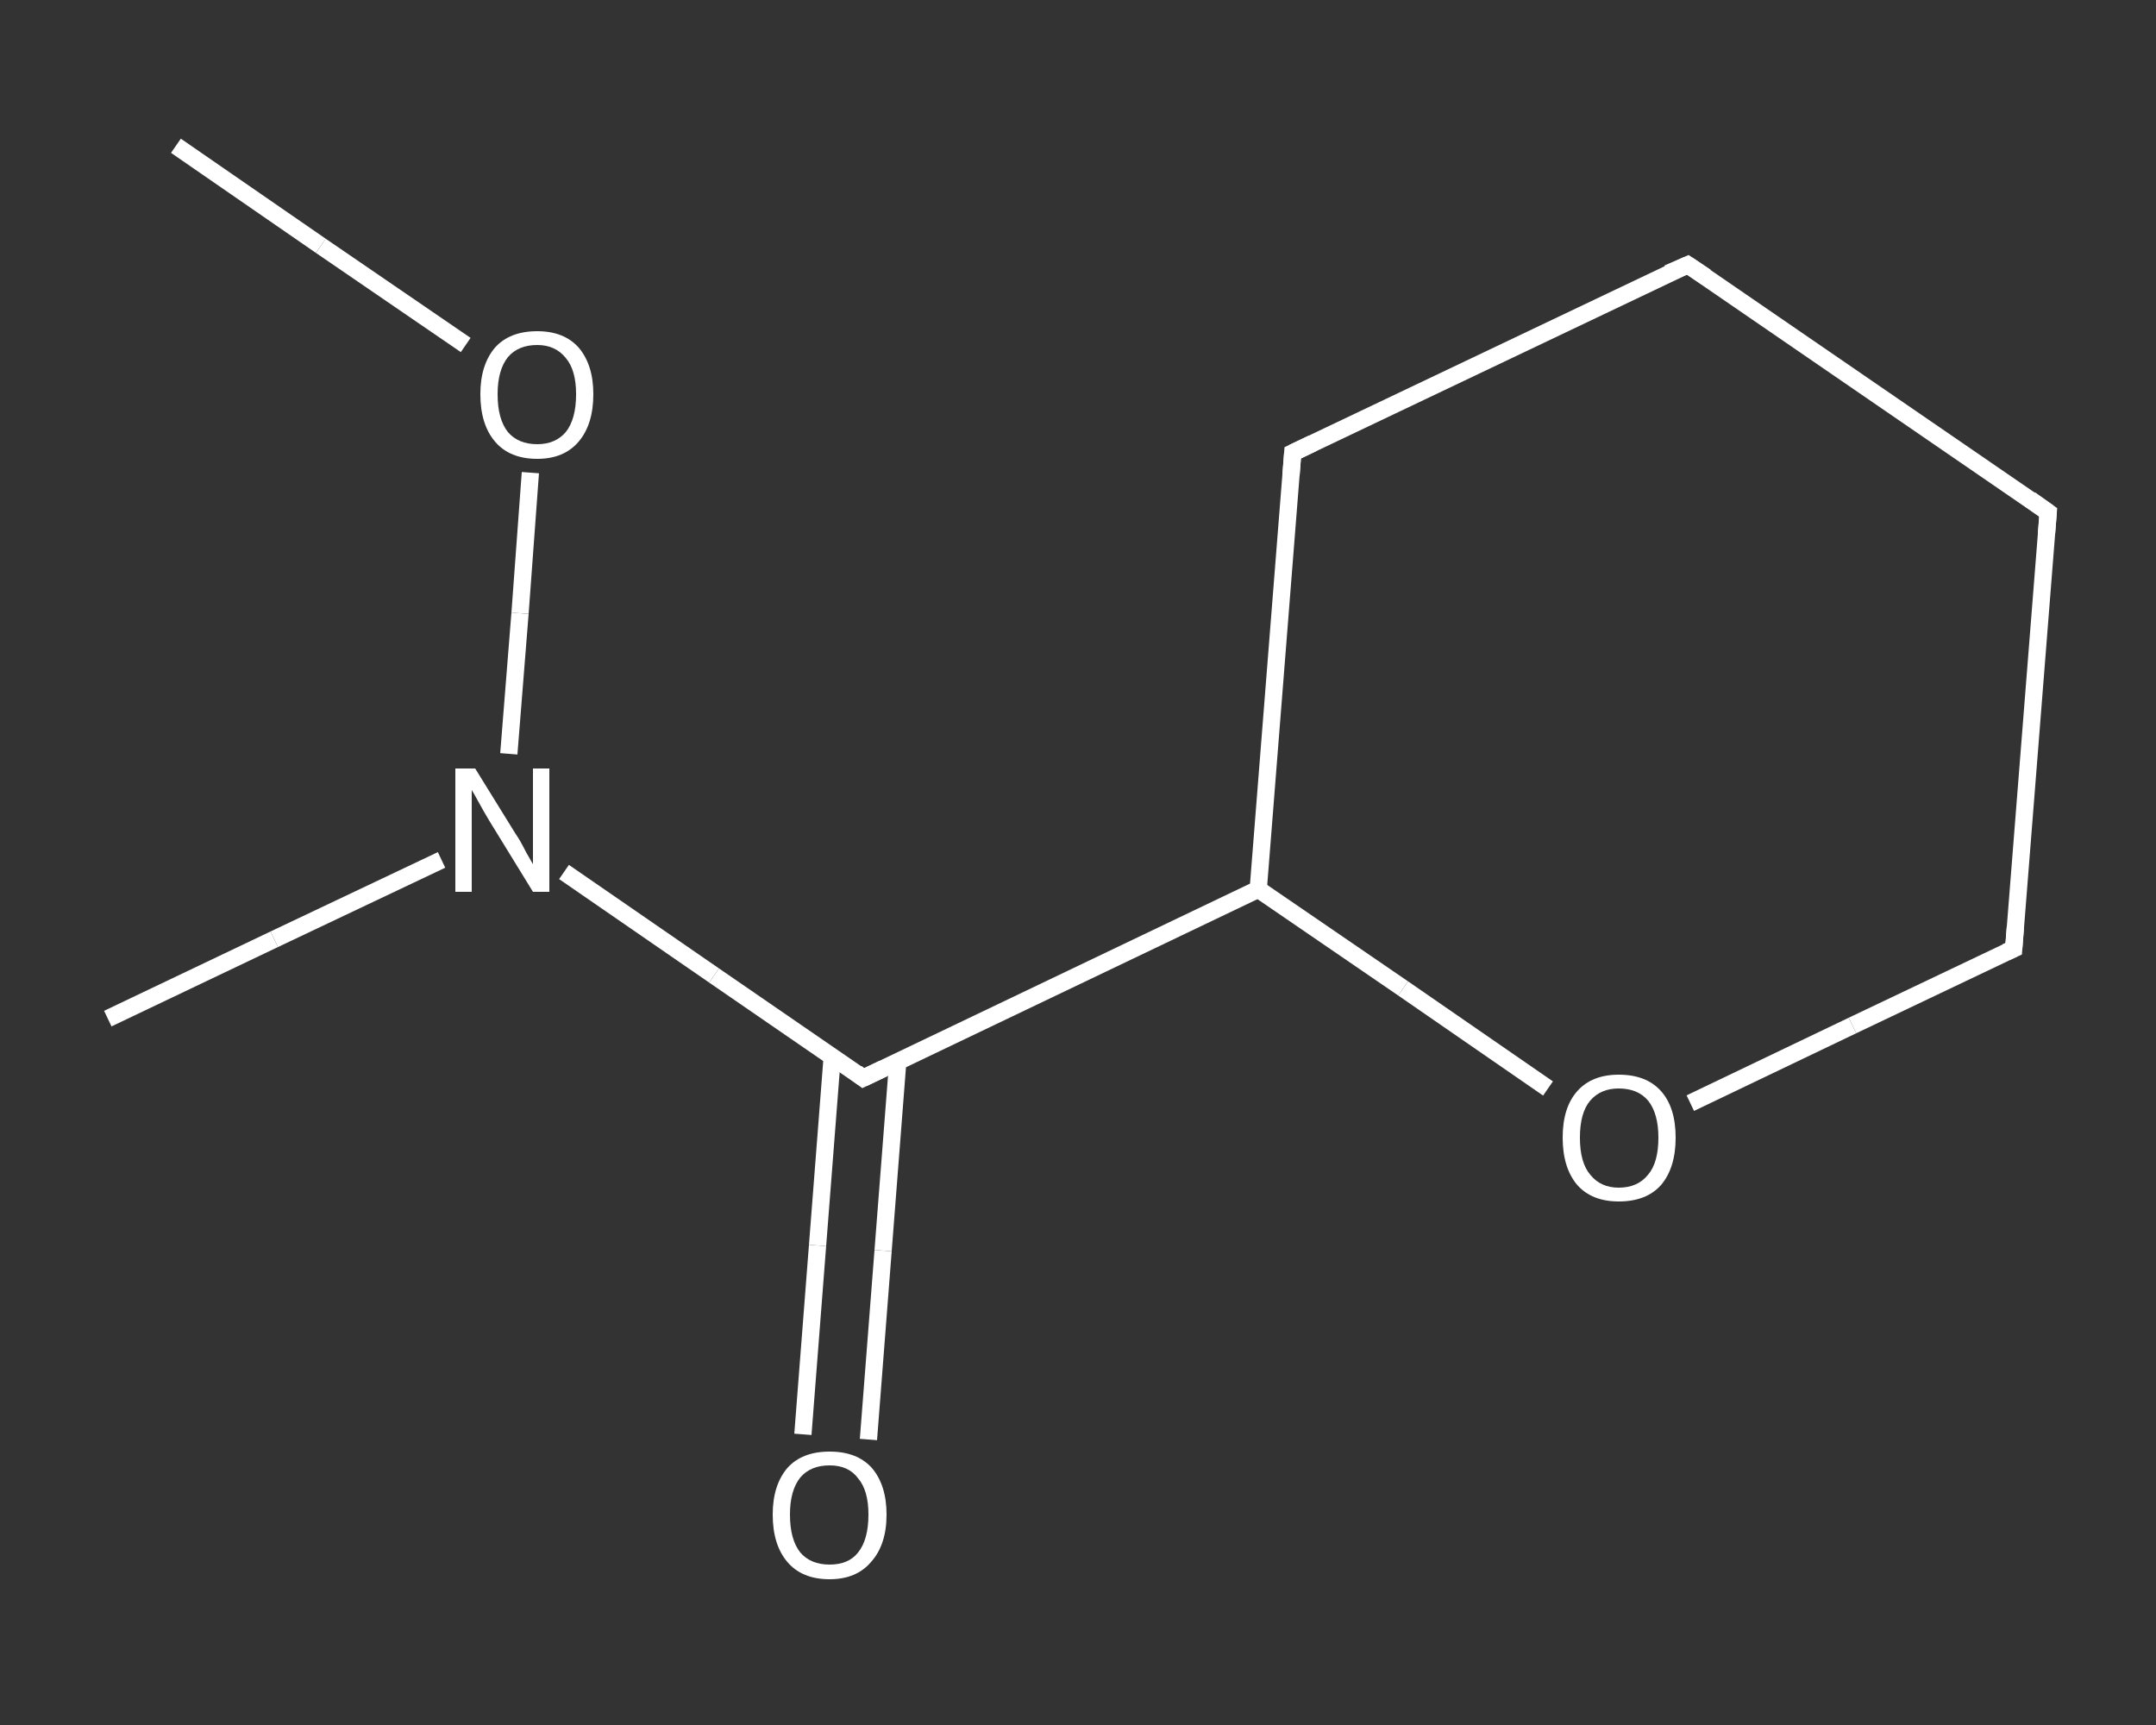 <?xml version='1.0' encoding='iso-8859-1'?>
<svg version='1.1' baseProfile='full'
              xmlns='http://www.w3.org/2000/svg'
                      xmlns:rdkit='http://www.rdkit.org/xml'
                      xmlns:xlink='http://www.w3.org/1999/xlink'
                  xml:space='preserve'
width='250px' height='200px' viewBox='0 0 250 200'>
<rect x="0" y="0" width="250" height="200" fill="#333333" stroke="none"/>
<!-- END OF HEADER -->
<rect style='opacity:1.0;fill:transparent;stroke:none' width='250.0' height='200.0' x='0.0' y='0.0'> </rect>
<path class='bond-0 atom-0 atom-1' d='M 20.4,16.9 L 37.2,28.5' style='fill:none;fill-rule:evenodd;stroke:#FFFFFF;stroke-width:2.0px;stroke-linecap:butt;stroke-linejoin:miter;stroke-opacity:1' />
<path class='bond-0 atom-0 atom-1' d='M 37.2,28.5 L 54.0,40.0' style='fill:none;fill-rule:evenodd;stroke:#FFFFFF;stroke-width:2.0px;stroke-linecap:butt;stroke-linejoin:miter;stroke-opacity:1' />
<path class='bond-1 atom-1 atom-2' d='M 61.5,54.8 L 60.3,71.1' style='fill:none;fill-rule:evenodd;stroke:#FFFFFF;stroke-width:2.0px;stroke-linecap:butt;stroke-linejoin:miter;stroke-opacity:1' />
<path class='bond-1 atom-1 atom-2' d='M 60.3,71.1 L 59.0,87.4' style='fill:none;fill-rule:evenodd;stroke:#FFFFFF;stroke-width:2.0px;stroke-linecap:butt;stroke-linejoin:miter;stroke-opacity:1' />
<path class='bond-2 atom-2 atom-3' d='M 51.2,99.7 L 31.8,108.9' style='fill:none;fill-rule:evenodd;stroke:#FFFFFF;stroke-width:2.0px;stroke-linecap:butt;stroke-linejoin:miter;stroke-opacity:1' />
<path class='bond-2 atom-2 atom-3' d='M 31.8,108.9 L 12.5,118.1' style='fill:none;fill-rule:evenodd;stroke:#FFFFFF;stroke-width:2.0px;stroke-linecap:butt;stroke-linejoin:miter;stroke-opacity:1' />
<path class='bond-3 atom-2 atom-4' d='M 65.4,101.1 L 82.8,113.1' style='fill:none;fill-rule:evenodd;stroke:#FFFFFF;stroke-width:2.0px;stroke-linecap:butt;stroke-linejoin:miter;stroke-opacity:1' />
<path class='bond-3 atom-2 atom-4' d='M 82.8,113.1 L 100.1,125.0' style='fill:none;fill-rule:evenodd;stroke:#FFFFFF;stroke-width:2.0px;stroke-linecap:butt;stroke-linejoin:miter;stroke-opacity:1' />
<path class='bond-4 atom-4 atom-5' d='M 96.5,122.5 L 94.8,144.4' style='fill:none;fill-rule:evenodd;stroke:#FFFFFF;stroke-width:2.0px;stroke-linecap:butt;stroke-linejoin:miter;stroke-opacity:1' />
<path class='bond-4 atom-4 atom-5' d='M 94.8,144.4 L 93.1,166.3' style='fill:none;fill-rule:evenodd;stroke:#FFFFFF;stroke-width:2.0px;stroke-linecap:butt;stroke-linejoin:miter;stroke-opacity:1' />
<path class='bond-4 atom-4 atom-5' d='M 104.1,123.1 L 102.4,145.0' style='fill:none;fill-rule:evenodd;stroke:#FFFFFF;stroke-width:2.0px;stroke-linecap:butt;stroke-linejoin:miter;stroke-opacity:1' />
<path class='bond-4 atom-4 atom-5' d='M 102.4,145.0 L 100.7,166.9' style='fill:none;fill-rule:evenodd;stroke:#FFFFFF;stroke-width:2.0px;stroke-linecap:butt;stroke-linejoin:miter;stroke-opacity:1' />
<path class='bond-5 atom-4 atom-6' d='M 100.1,125.0 L 145.9,103.1' style='fill:none;fill-rule:evenodd;stroke:#FFFFFF;stroke-width:2.0px;stroke-linecap:butt;stroke-linejoin:miter;stroke-opacity:1' />
<path class='bond-6 atom-6 atom-7' d='M 145.9,103.1 L 149.9,52.5' style='fill:none;fill-rule:evenodd;stroke:#FFFFFF;stroke-width:2.0px;stroke-linecap:butt;stroke-linejoin:miter;stroke-opacity:1' />
<path class='bond-7 atom-7 atom-8' d='M 149.9,52.5 L 195.7,30.7' style='fill:none;fill-rule:evenodd;stroke:#FFFFFF;stroke-width:2.0px;stroke-linecap:butt;stroke-linejoin:miter;stroke-opacity:1' />
<path class='bond-8 atom-8 atom-9' d='M 195.7,30.7 L 237.5,59.4' style='fill:none;fill-rule:evenodd;stroke:#FFFFFF;stroke-width:2.0px;stroke-linecap:butt;stroke-linejoin:miter;stroke-opacity:1' />
<path class='bond-9 atom-9 atom-10' d='M 237.5,59.4 L 233.5,110.0' style='fill:none;fill-rule:evenodd;stroke:#FFFFFF;stroke-width:2.0px;stroke-linecap:butt;stroke-linejoin:miter;stroke-opacity:1' />
<path class='bond-10 atom-10 atom-11' d='M 233.5,110.0 L 214.8,118.9' style='fill:none;fill-rule:evenodd;stroke:#FFFFFF;stroke-width:2.0px;stroke-linecap:butt;stroke-linejoin:miter;stroke-opacity:1' />
<path class='bond-10 atom-10 atom-11' d='M 214.8,118.9 L 196.0,127.9' style='fill:none;fill-rule:evenodd;stroke:#FFFFFF;stroke-width:2.0px;stroke-linecap:butt;stroke-linejoin:miter;stroke-opacity:1' />
<path class='bond-11 atom-11 atom-6' d='M 179.5,126.2 L 162.7,114.6' style='fill:none;fill-rule:evenodd;stroke:#FFFFFF;stroke-width:2.0px;stroke-linecap:butt;stroke-linejoin:miter;stroke-opacity:1' />
<path class='bond-11 atom-11 atom-6' d='M 162.7,114.6 L 145.9,103.1' style='fill:none;fill-rule:evenodd;stroke:#FFFFFF;stroke-width:2.0px;stroke-linecap:butt;stroke-linejoin:miter;stroke-opacity:1' />
<path d='M 99.3,124.4 L 100.1,125.0 L 102.4,123.9' style='fill:none;stroke:#FFFFFF;stroke-width:2.0px;stroke-linecap:butt;stroke-linejoin:miter;stroke-opacity:1;' />
<path d='M 149.7,55.1 L 149.9,52.5 L 152.2,51.4' style='fill:none;stroke:#FFFFFF;stroke-width:2.0px;stroke-linecap:butt;stroke-linejoin:miter;stroke-opacity:1;' />
<path d='M 193.4,31.7 L 195.7,30.7 L 197.8,32.1' style='fill:none;stroke:#FFFFFF;stroke-width:2.0px;stroke-linecap:butt;stroke-linejoin:miter;stroke-opacity:1;' />
<path d='M 235.4,57.9 L 237.5,59.4 L 237.3,61.9' style='fill:none;stroke:#FFFFFF;stroke-width:2.0px;stroke-linecap:butt;stroke-linejoin:miter;stroke-opacity:1;' />
<path d='M 233.7,107.4 L 233.5,110.0 L 232.6,110.4' style='fill:none;stroke:#FFFFFF;stroke-width:2.0px;stroke-linecap:butt;stroke-linejoin:miter;stroke-opacity:1;' />
<path class='atom-1' d='M 55.7 45.7
Q 55.7 42.3, 57.4 40.3
Q 59.1 38.4, 62.3 38.4
Q 65.4 38.4, 67.1 40.3
Q 68.8 42.3, 68.8 45.7
Q 68.8 49.2, 67.1 51.2
Q 65.4 53.2, 62.3 53.2
Q 59.1 53.2, 57.4 51.2
Q 55.7 49.2, 55.7 45.7
M 62.3 51.5
Q 64.4 51.5, 65.6 50.1
Q 66.8 48.6, 66.8 45.7
Q 66.8 42.9, 65.6 41.5
Q 64.4 40.0, 62.3 40.0
Q 60.1 40.0, 58.9 41.4
Q 57.7 42.9, 57.7 45.7
Q 57.7 48.6, 58.9 50.1
Q 60.1 51.5, 62.3 51.5
' fill='#FFFFFF'/>
<path class='atom-2' d='M 55.1 89.1
L 59.8 96.7
Q 60.3 97.4, 61.0 98.8
Q 61.8 100.2, 61.8 100.2
L 61.8 89.1
L 63.7 89.1
L 63.7 103.4
L 61.8 103.4
L 56.7 95.1
Q 56.1 94.1, 55.5 93.0
Q 54.9 91.9, 54.7 91.6
L 54.7 103.4
L 52.8 103.4
L 52.8 89.1
L 55.1 89.1
' fill='#FFFFFF'/>
<path class='atom-5' d='M 89.6 175.6
Q 89.6 172.2, 91.3 170.2
Q 93.0 168.3, 96.2 168.3
Q 99.4 168.3, 101.1 170.2
Q 102.8 172.2, 102.8 175.6
Q 102.8 179.1, 101.0 181.1
Q 99.3 183.1, 96.2 183.1
Q 93.0 183.1, 91.3 181.1
Q 89.6 179.1, 89.6 175.6
M 96.2 181.4
Q 98.4 181.4, 99.5 180.0
Q 100.7 178.5, 100.7 175.6
Q 100.7 172.8, 99.5 171.4
Q 98.4 169.9, 96.2 169.9
Q 94.0 169.9, 92.8 171.3
Q 91.6 172.8, 91.6 175.6
Q 91.6 178.5, 92.8 180.0
Q 94.0 181.4, 96.2 181.4
' fill='#FFFFFF'/>
<path class='atom-11' d='M 181.2 131.9
Q 181.2 128.4, 182.9 126.5
Q 184.6 124.6, 187.7 124.6
Q 190.9 124.6, 192.6 126.5
Q 194.3 128.4, 194.3 131.9
Q 194.3 135.4, 192.6 137.4
Q 190.9 139.3, 187.7 139.3
Q 184.6 139.3, 182.9 137.4
Q 181.2 135.4, 181.2 131.9
M 187.7 137.7
Q 189.9 137.7, 191.1 136.2
Q 192.3 134.8, 192.3 131.9
Q 192.3 129.1, 191.1 127.6
Q 189.9 126.2, 187.7 126.2
Q 185.6 126.2, 184.4 127.6
Q 183.2 129.0, 183.2 131.9
Q 183.2 134.8, 184.4 136.2
Q 185.6 137.7, 187.7 137.7
' fill='#FFFFFF'/>
</svg>
